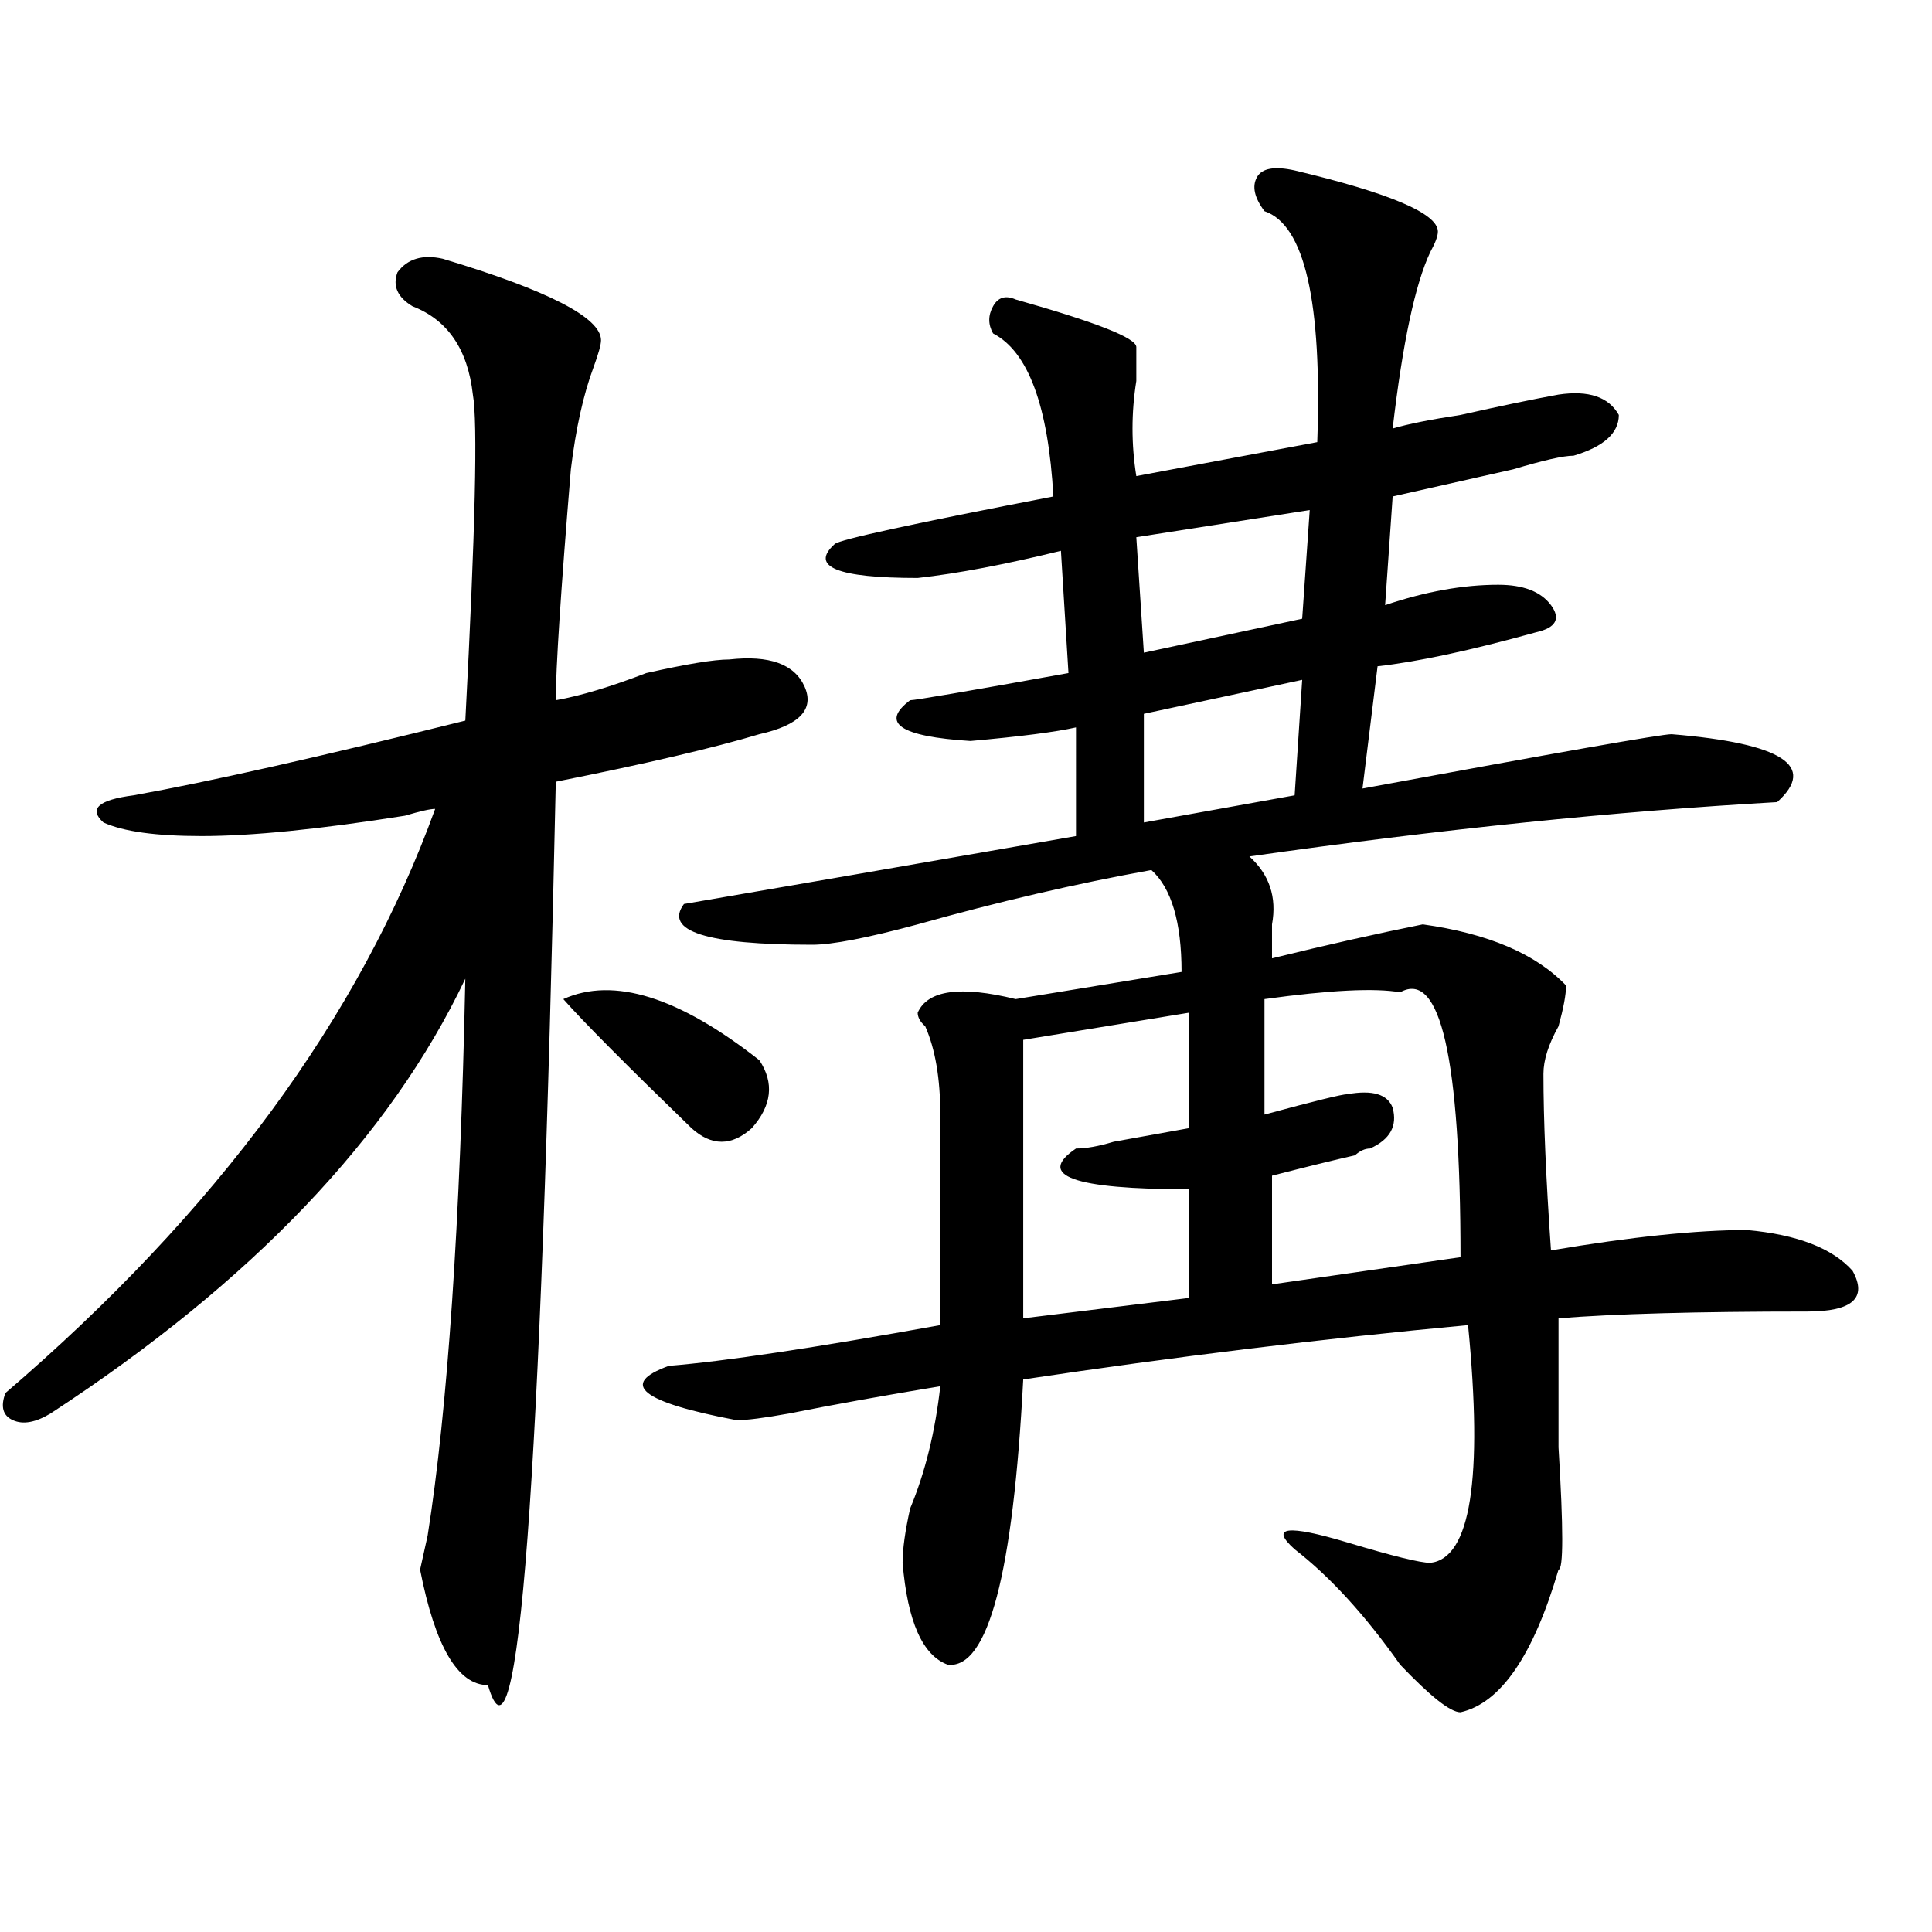<?xml version="1.0" encoding="utf-8"?>
<!-- Generator: Adobe Illustrator 16.0.0, SVG Export Plug-In . SVG Version: 6.00 Build 0)  -->
<!DOCTYPE svg PUBLIC "-//W3C//DTD SVG 1.1//EN" "http://www.w3.org/Graphics/SVG/1.1/DTD/svg11.dtd">
<svg version="1.1" id="图层_1" xmlns="http://www.w3.org/2000/svg" xmlns:xlink="http://www.w3.org/1999/xlink" x="0px" y="0px"
	 width="1000px" height="1000px" viewBox="0 0 1000 1000" enable-background="new 0 0 1000 1000" xml:space="preserve">
<path d="M229.141,133.922c54.633,16.424,81.949,30.487,81.949,42.188c0,2.362-1.341,7.031-3.902,14.063
	c-5.243,14.063-9.146,31.641-11.707,52.734c-5.243,63.281-7.805,103.161-7.805,119.531c12.987-2.308,28.597-7.031,46.828-14.063
	c20.792-4.669,35.121-7.031,42.926-7.031c20.792-2.308,33.779,2.362,39.023,14.063c5.183,11.755-2.622,19.94-23.414,24.609
	c-23.414,7.031-58.535,15.271-105.363,24.609c-7.805,365.625-19.512,521.466-35.121,467.578c-15.609,0-27.316-19.94-35.121-59.766
	l3.902-17.578c10.366-65.589,16.89-161.719,19.512-288.281c-39.023,82.067-110.606,157.05-214.629,225
	c-7.805,4.724-14.329,5.878-19.512,3.516c-5.243-2.308-6.524-7.031-3.902-14.063c109.266-93.714,183.41-194.513,222.434-302.344
	c-2.622,0-7.805,1.208-15.609,3.516c-44.267,7.031-79.388,10.547-105.363,10.547c-23.414,0-40.364-2.308-50.73-7.031
	c-7.805-7.031-2.622-11.7,15.609-14.063c39.023-7.031,96.218-19.886,171.703-38.672c5.183-98.438,6.464-154.688,3.902-168.75
	c-2.622-23.401-13.048-38.672-31.219-45.703c-7.805-4.669-10.427-10.547-7.805-17.578
	C210.909,133.922,218.714,131.614,229.141,133.922z M291.578,517.125c25.976-11.7,59.815-1.153,101.461,31.641
	c7.805,11.755,6.463,23.456-3.902,35.156c-10.427,9.394-20.854,9.394-31.219,0C324.077,551.128,301.944,528.88,291.578,517.125z
	 M670.105,88.219c49.389,11.755,74.145,22.302,74.145,31.641c0,2.362-1.342,5.877-3.902,10.547
	c-7.805,16.424-14.329,46.911-19.512,91.406c7.805-2.308,19.512-4.669,35.121-7.031c20.792-4.669,37.682-8.185,50.73-10.547
	c15.609-2.308,25.975,1.208,31.219,10.547c0,9.394-7.805,16.425-23.414,21.094c-5.244,0-15.609,2.362-31.219,7.031
	c-31.219,7.031-52.072,11.755-62.438,14.063l-3.902,56.25c20.792-7.031,40.304-10.547,58.535-10.547
	c12.987,0,22.072,3.516,27.316,10.547c5.183,7.031,2.561,11.755-7.805,14.063c-33.841,9.394-61.157,15.271-81.949,17.578
	l-7.805,63.281c101.461-18.731,154.752-28.125,159.996-28.125c57.193,4.724,75.425,16.425,54.633,35.156
	c-83.291,4.724-174.325,14.063-273.164,28.125c10.365,9.394,14.268,21.094,11.707,35.156c0,7.031,0,12.909,0,17.578
	c28.597-7.031,54.633-12.854,78.047-17.578c33.779,4.724,58.535,15.271,74.145,31.641c0,4.724-1.342,11.755-3.902,21.094
	c-5.244,9.394-7.805,17.578-7.805,24.609c0,23.456,1.28,53.942,3.902,91.406c41.584-7.031,75.425-10.547,101.461-10.547
	c25.975,2.362,44.206,9.394,54.633,21.094c7.805,14.063,0,21.094-23.414,21.094c-57.255,0-100.181,1.208-128.777,3.516
	c0,16.425,0,38.672,0,66.797c2.561,42.188,2.561,63.281,0,63.281c-13.049,44.494-29.938,69.104-50.73,73.828
	c-5.244,0-15.609-8.24-31.219-24.609c-18.231-25.818-36.463-45.703-54.633-59.766c-13.049-11.7-3.902-12.854,27.316-3.516
	c23.414,7.031,37.682,10.547,42.926,10.547c20.792-2.308,27.316-43.341,19.512-123.047C684.373,692.906,607.668,702.3,529.621,714
	c-5.244,100.744-18.231,149.963-39.023,147.656c-13.049-4.725-20.854-22.303-23.414-52.734c0-7.031,1.28-16.37,3.902-28.125
	c7.805-18.731,12.987-39.825,15.609-63.281c-28.658,4.724-54.633,9.394-78.047,14.063c-13.049,2.362-22.134,3.516-27.316,3.516
	c-49.45-9.339-61.157-18.731-35.121-28.125c28.597-2.308,75.425-9.339,140.484-21.094c0-35.156,0-71.466,0-108.984
	c0-18.731-2.622-33.948-7.805-45.703c-2.622-2.308-3.902-4.669-3.902-7.031c5.183-11.7,22.072-14.063,50.73-7.031l85.852-14.063
	c0-25.763-5.244-43.341-15.609-52.734c-39.023,7.031-79.389,16.425-120.973,28.125C448.952,485.484,430.721,489,420.355,489
	c-54.633,0-76.767-7.031-66.34-21.094c54.633-9.339,122.253-21.094,202.922-35.156V376.5c-10.427,2.362-28.658,4.724-54.633,7.031
	c-36.463-2.308-46.828-9.339-31.219-21.094c2.561,0,29.877-4.669,81.949-14.063l-3.902-63.281
	c-28.658,7.031-53.353,11.755-74.145,14.063c-41.646,0-55.975-5.823-42.926-17.578c2.561-2.308,40.304-10.547,113.168-24.609
	c-2.622-46.856-13.049-74.981-31.219-84.375c-2.622-4.669-2.622-9.339,0-14.063c2.561-4.669,6.463-5.823,11.707-3.516
	c41.584,11.755,62.438,19.94,62.438,24.609c0,2.362,0,8.239,0,17.578c-2.622,16.425-2.622,32.849,0,49.219l93.656-17.578
	c2.561-72.62-6.524-112.5-27.316-119.531c-5.244-7.031-6.524-12.854-3.902-17.578C653.154,87.065,659.679,85.911,670.105,88.219z
	 M615.473,524.156l-85.852,14.063v144.141l85.852-10.547v-56.25c-59.877,0-79.389-7.031-58.535-21.094
	c5.183,0,11.707-1.153,19.512-3.516c12.987-2.308,25.975-4.669,39.023-7.031V524.156z M677.91,264l-89.754,14.063l3.902,59.766
	l81.949-17.578L677.91,264z M674.008,351.891l-81.949,17.578v56.25l78.047-14.063L674.008,351.891z M724.738,513.609
	c-13.049-2.308-36.463-1.153-70.242,3.516v59.766c25.975-7.031,40.304-10.547,42.926-10.547c12.987-2.308,20.792,0,23.414,7.031
	c2.561,9.394-1.342,16.425-11.707,21.094c-2.622,0-5.244,1.208-7.805,3.516c-10.427,2.362-24.756,5.878-42.926,10.547v56.25
	l97.559-14.063C755.957,547.612,745.53,501.909,724.738,513.609z"/>
</svg>
